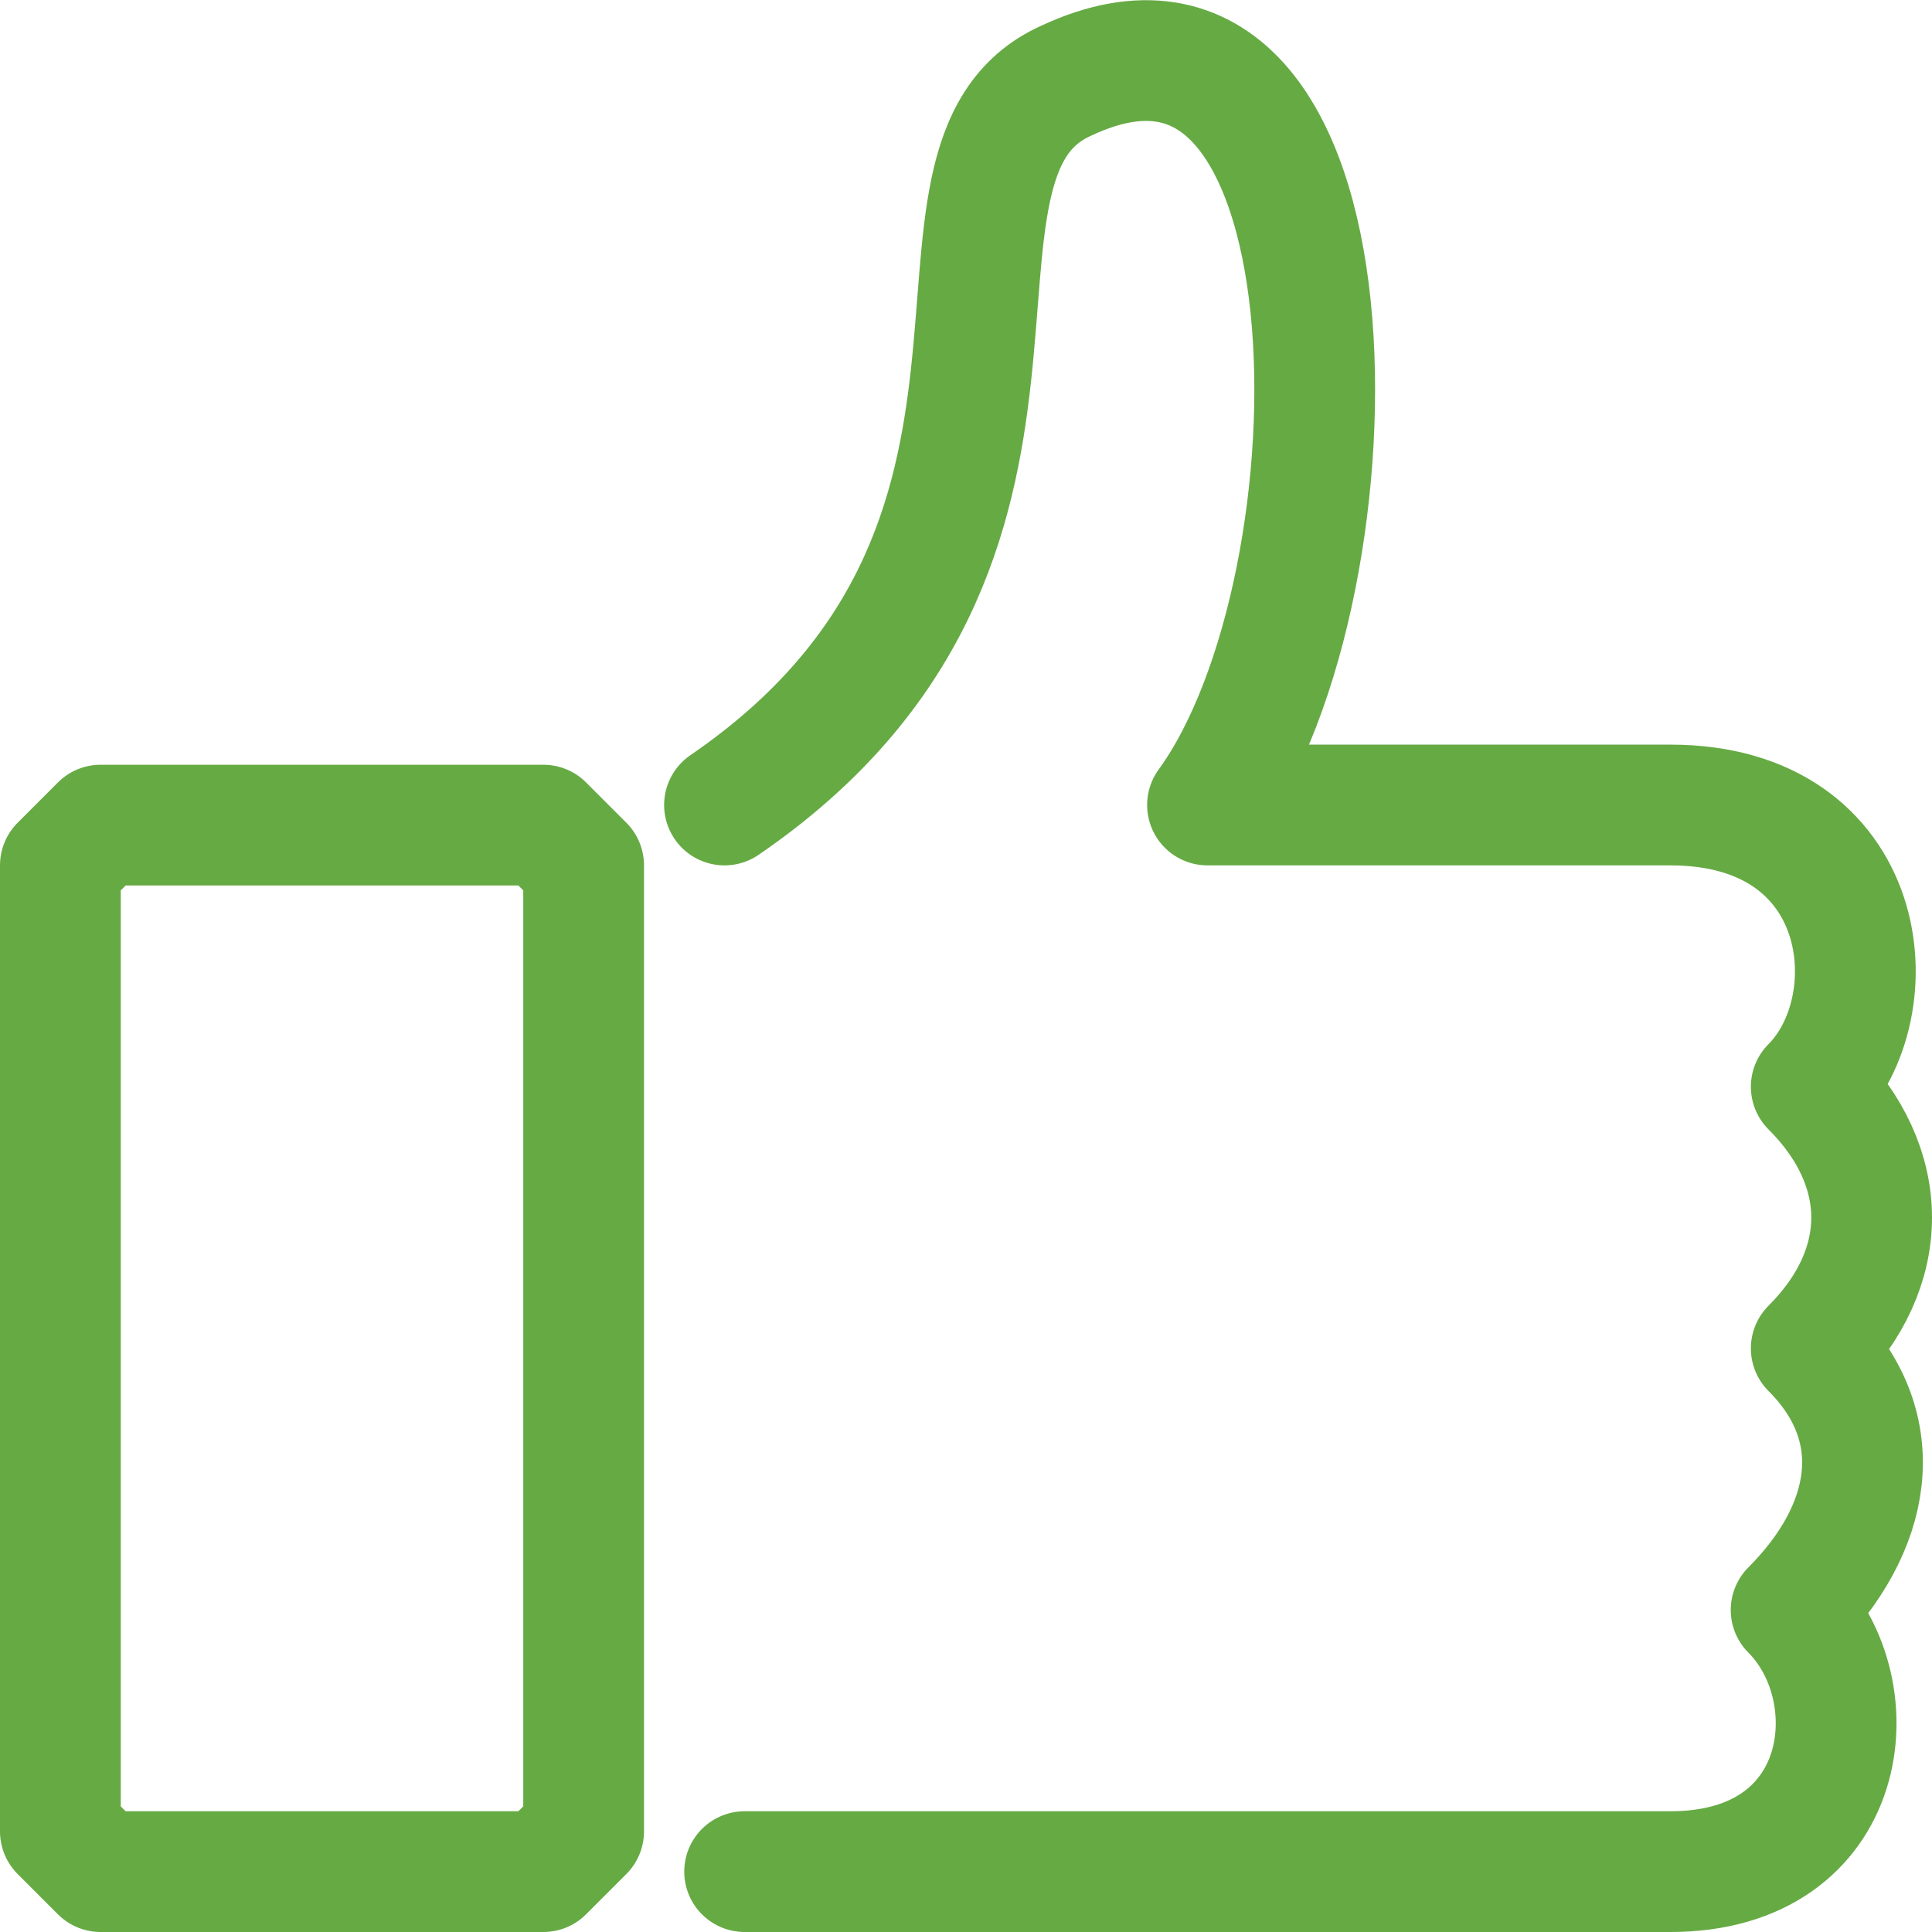 <svg xmlns="http://www.w3.org/2000/svg" width="96" height="96"><path fill="none" stroke="#6A4" stroke-linecap="round" stroke-linejoin="round" stroke-miterlimit="2.6" stroke-width="6" d="M5 41h22l2 2v48l-2 2H5l-2-2V43l2-2zm32 52h46c9 0 10-9 6-13 4-4 5-9 1-13 4-4 4-9 0-13 4-4 3-14-7-14H60c8-11 8-43-7-36-9 4 2 23-17 36"/></svg>
